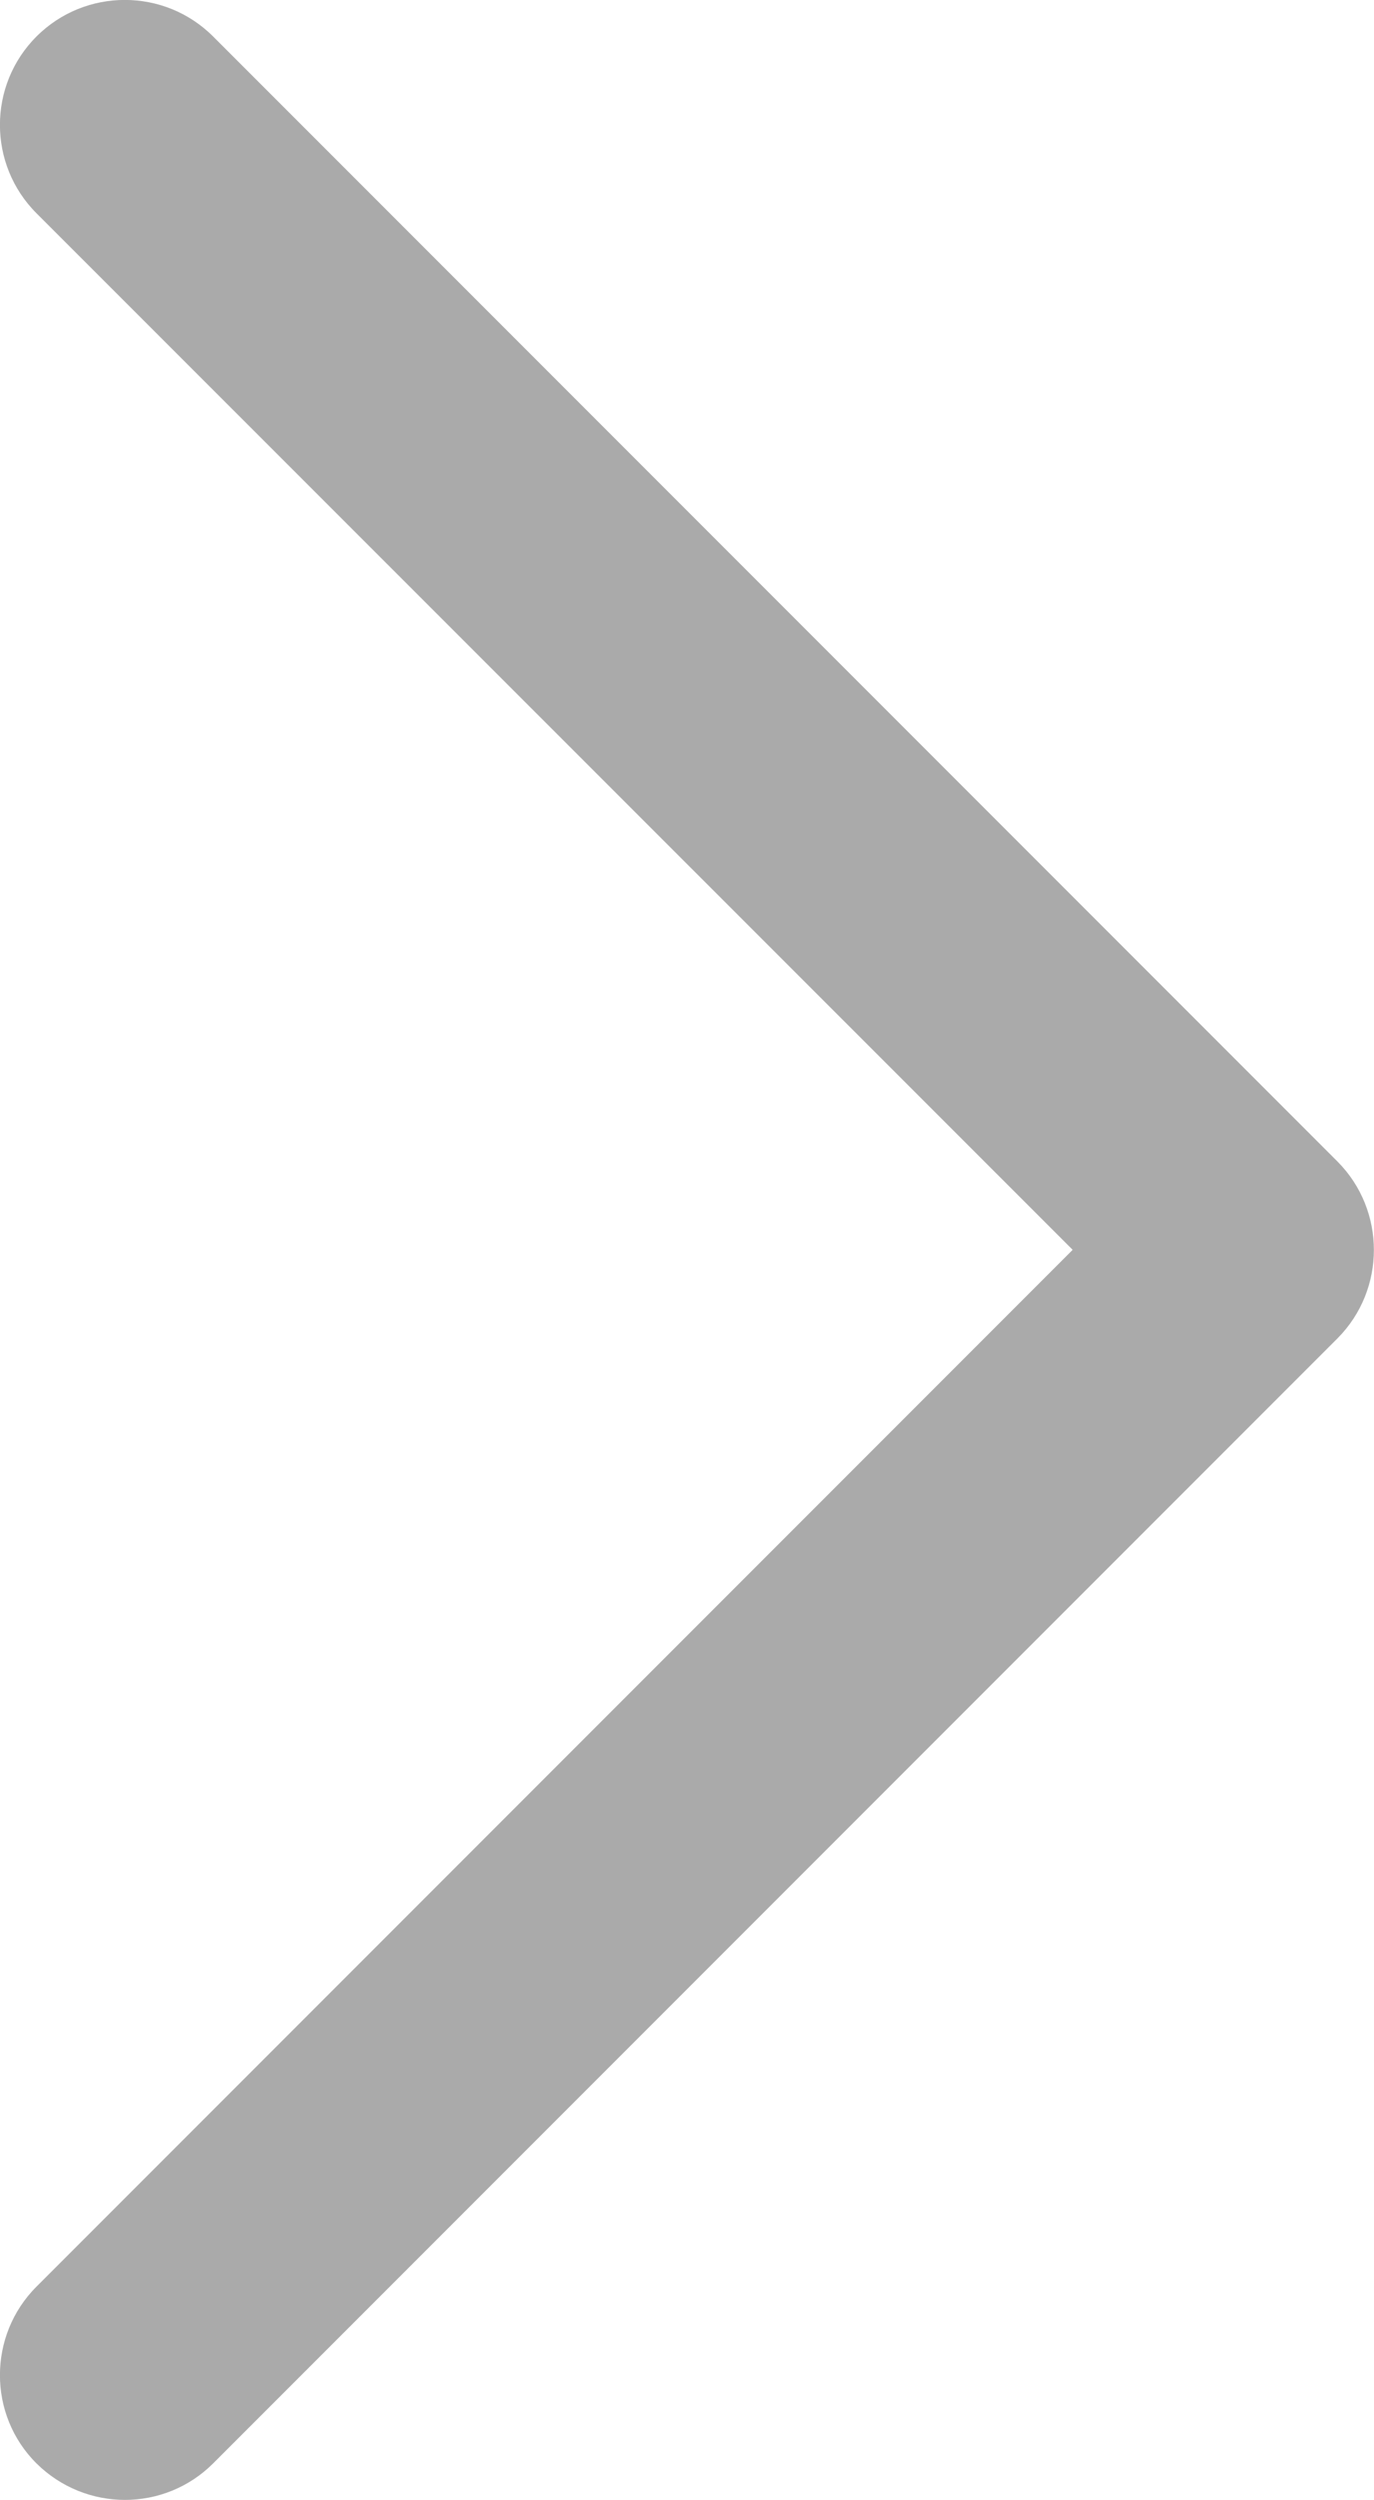 <svg version="1.1" id="レイヤー_1" xmlns="http://www.w3.org/2000/svg" xmlns:xlink="http://www.w3.org/1999/xlink" x="0px"
	 y="0px" width="5.499px" height="9.999px" viewBox="0.5 0.001 5.499 9.999" enable-background="new 0.5 0.001 5.499 9.999"
	 xml:space="preserve">
<path fill="#AAAAAA" d="M1,10c-0.128,0-0.256-0.049-0.354-0.146c-0.195-0.194-0.195-0.512,0-0.707L4.793,5L0.646,0.854
	c-0.195-0.195-0.195-0.512,0-0.707s0.512-0.195,0.707,0l4.5,4.5c0.194,0.195,0.194,0.512,0,0.707l-4.5,4.5
	C1.256,9.951,1.128,10,1,10z"/>
</svg>
